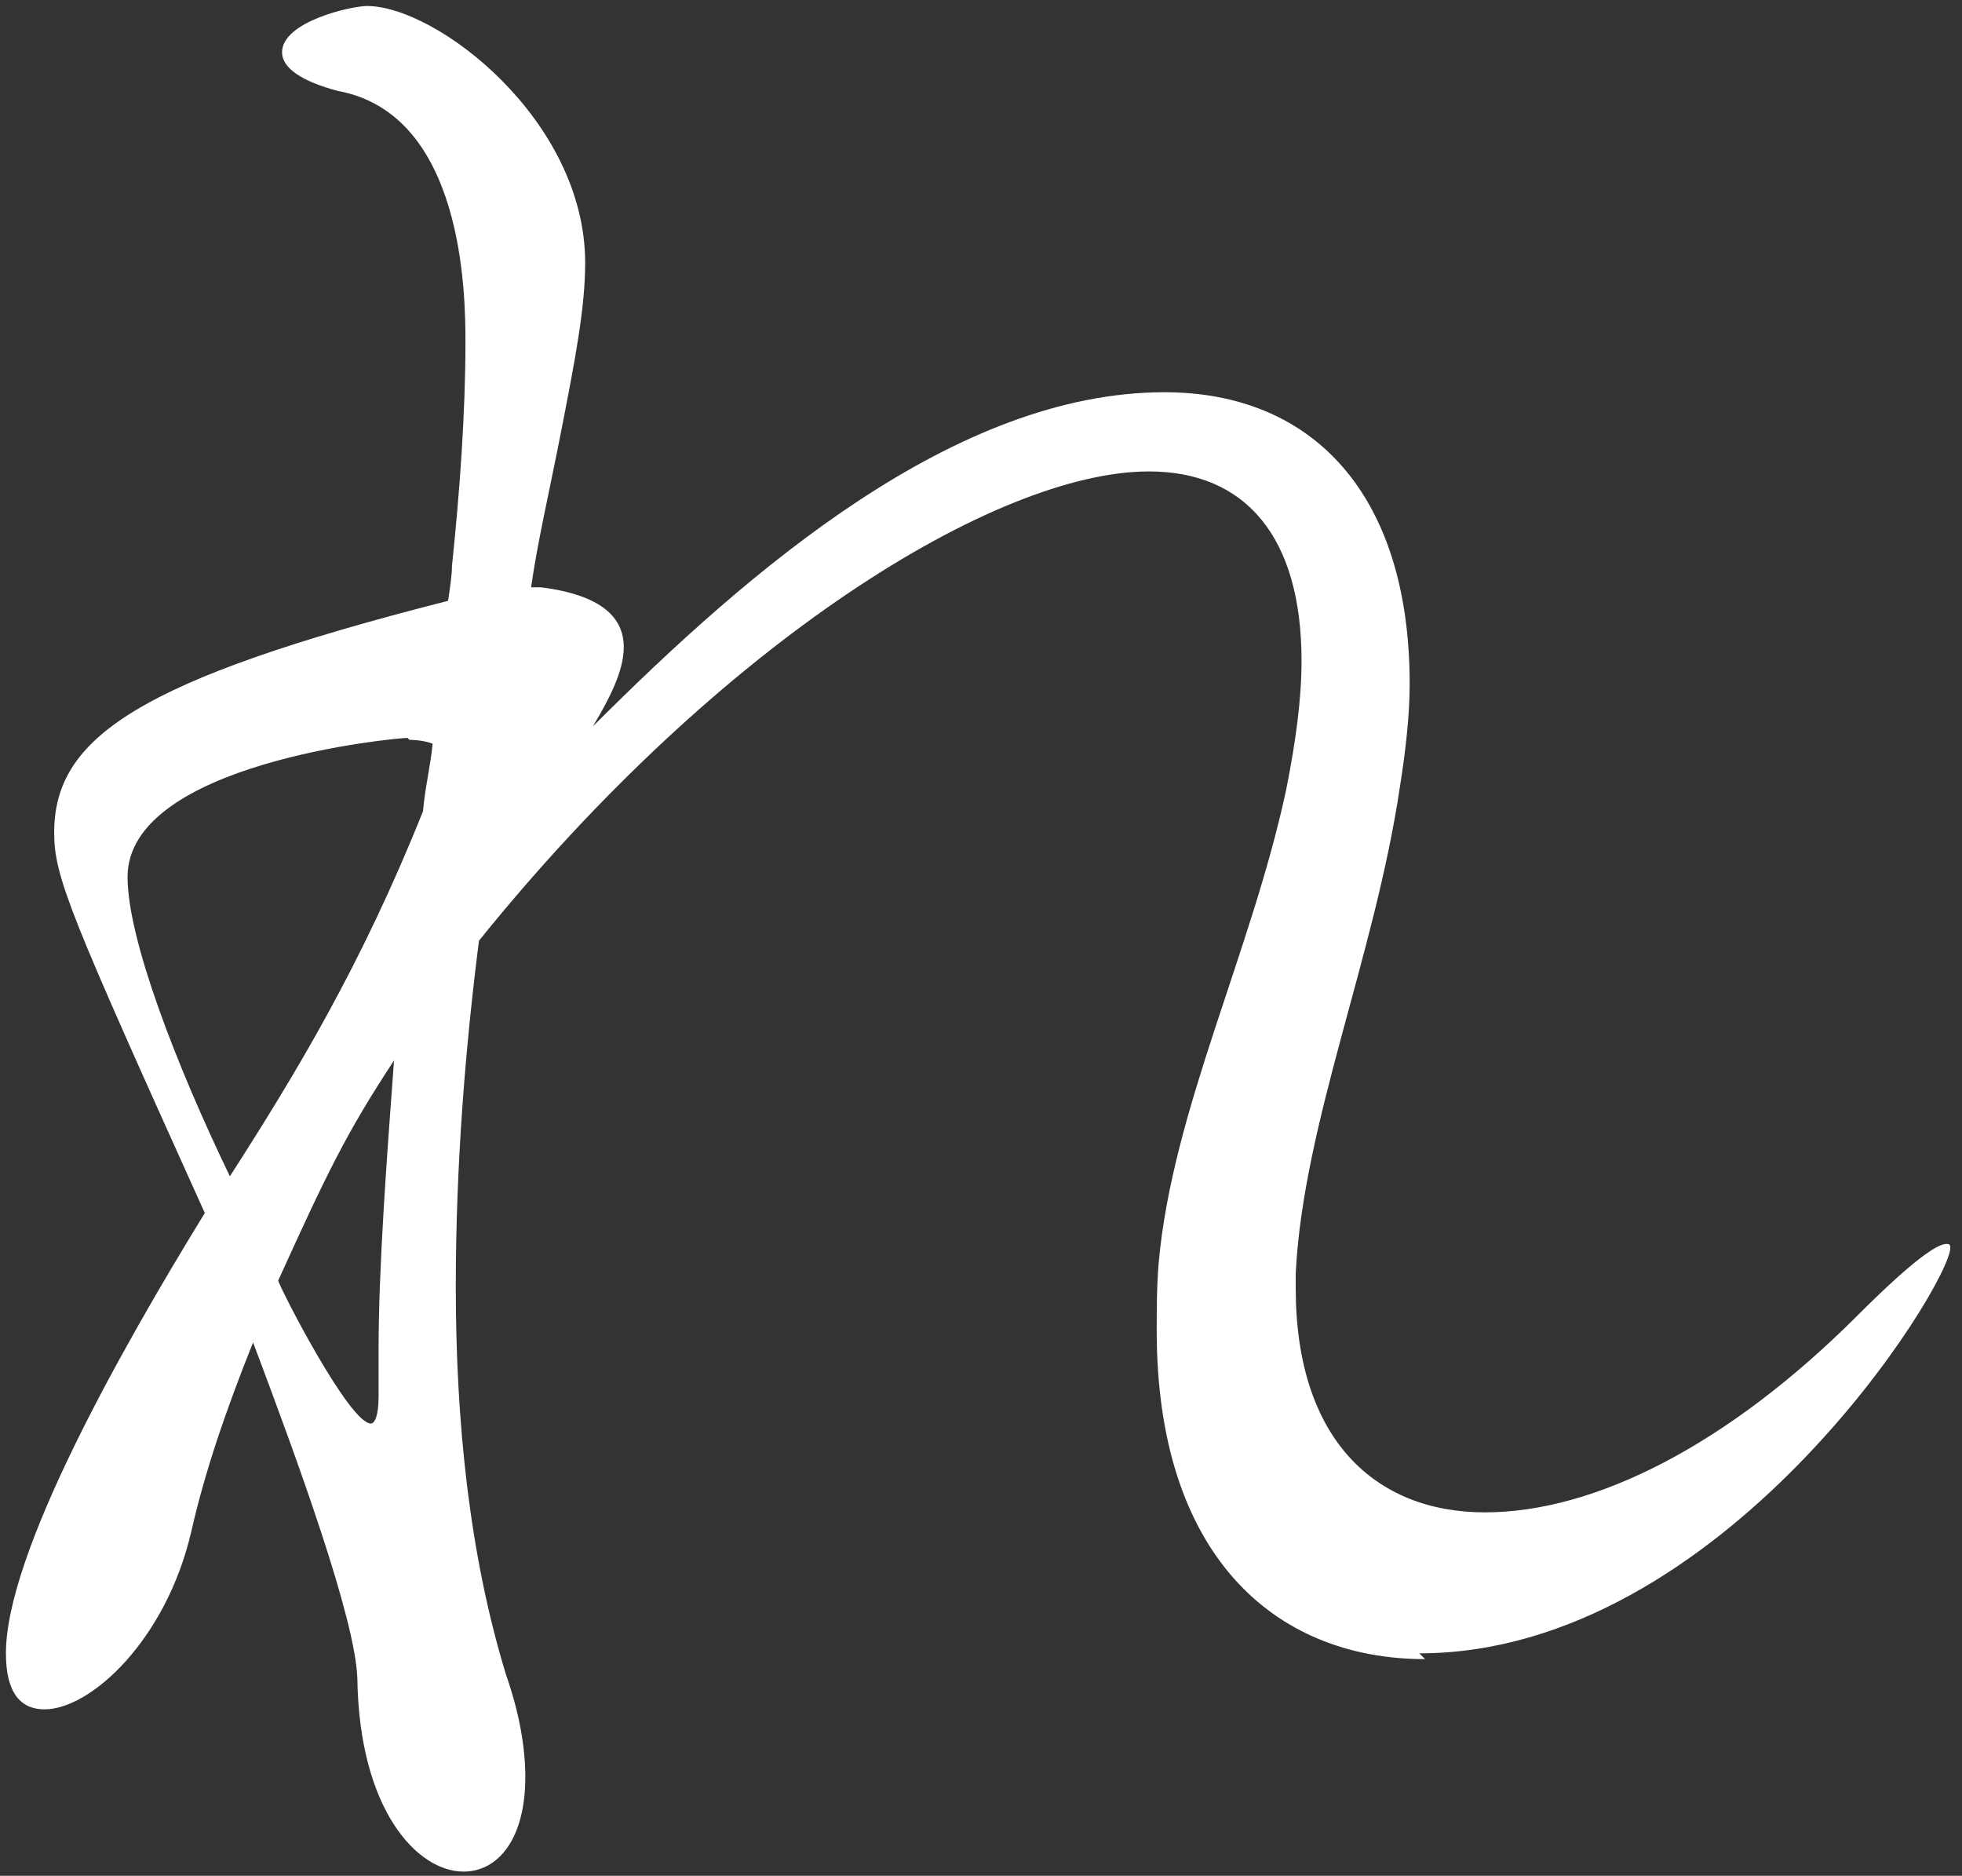 <svg xmlns="http://www.w3.org/2000/svg" width="68" height="65" fill="none"><rect width="100%" height="100%" fill="#333333" stroke="none"/><path fill="#fff" d="M49.392 57.493c-5.287 0-9.302-3.68-9.302-11.377 0-.736 0-1.539.067-2.342.468-5.287 3.212-10.774 4.417-16.396.334-1.673.535-3.145.535-4.484 0-4.283-1.94-6.558-5.287-6.558-5.287 0-14.856 5.89-23.222 16.262-.468 3.68-.803 7.763-.803 11.979 0 4.685.469 9.302 1.74 13.451.469 1.339.67 2.543.67 3.547 0 2.142-.937 3.28-2.142 3.28-1.606 0-3.614-2.142-3.68-6.693-.068-2.074-2.075-7.562-3.614-11.644C7.834 48.86 7.098 51 6.629 53.076c-.87 3.748-3.48 6.157-5.086 6.157-.803 0-1.338-.535-1.338-1.94 0-3.48 4.015-10.574 6.893-15.259-4.685-10.373-5.22-11.644-5.22-13.183 0-3.28 2.877-5.287 13.652-8.031.067-.469.134-.87.134-1.205.267-2.543.468-5.286.468-7.763 0-1.673-.067-7.896-4.417-8.7-1.271-.334-1.94-.803-1.94-1.338 0-1.07 2.409-1.606 2.944-1.606 2.41 0 7.562 3.948 7.562 8.9 0 1.54-.334 3.28-.803 5.689-.402 2.075-.87 4.082-1.07 5.554h.334c2.141.268 2.877 1.071 2.877 2.075 0 .803-.468 1.74-1.07 2.744 5.487-5.488 12.581-11.578 19.809-11.578 5.153 0 8.499 3.547 8.499 10.106 0 1.07-.134 2.275-.335 3.546-.87 5.89-3.346 11.645-3.614 16.865v.535c0 5.22 2.744 7.763 6.559 7.763s8.432-2.342 12.915-6.826c1.874-1.874 2.744-2.476 3.079-2.476.067 0 .134 0 .134.134 0 1.271-7.897 14.053-18.404 14.053zM14.124 25.57c-.401 0-9.703.87-9.703 4.819 0 2.141 1.673 6.491 3.547 10.373 2.275-3.547 4.55-7.295 6.692-12.649.067-.803.267-1.606.334-2.342-.334-.134-.803-.134-.803-.134zM9.641 44.376c.133.402 2.476 4.953 3.212 4.953.134 0 .268-.268.268-.937v-1.607c0-2.81.267-6.424.535-10.038-1.673 2.543-2.342 3.949-4.015 7.63"/></svg>
